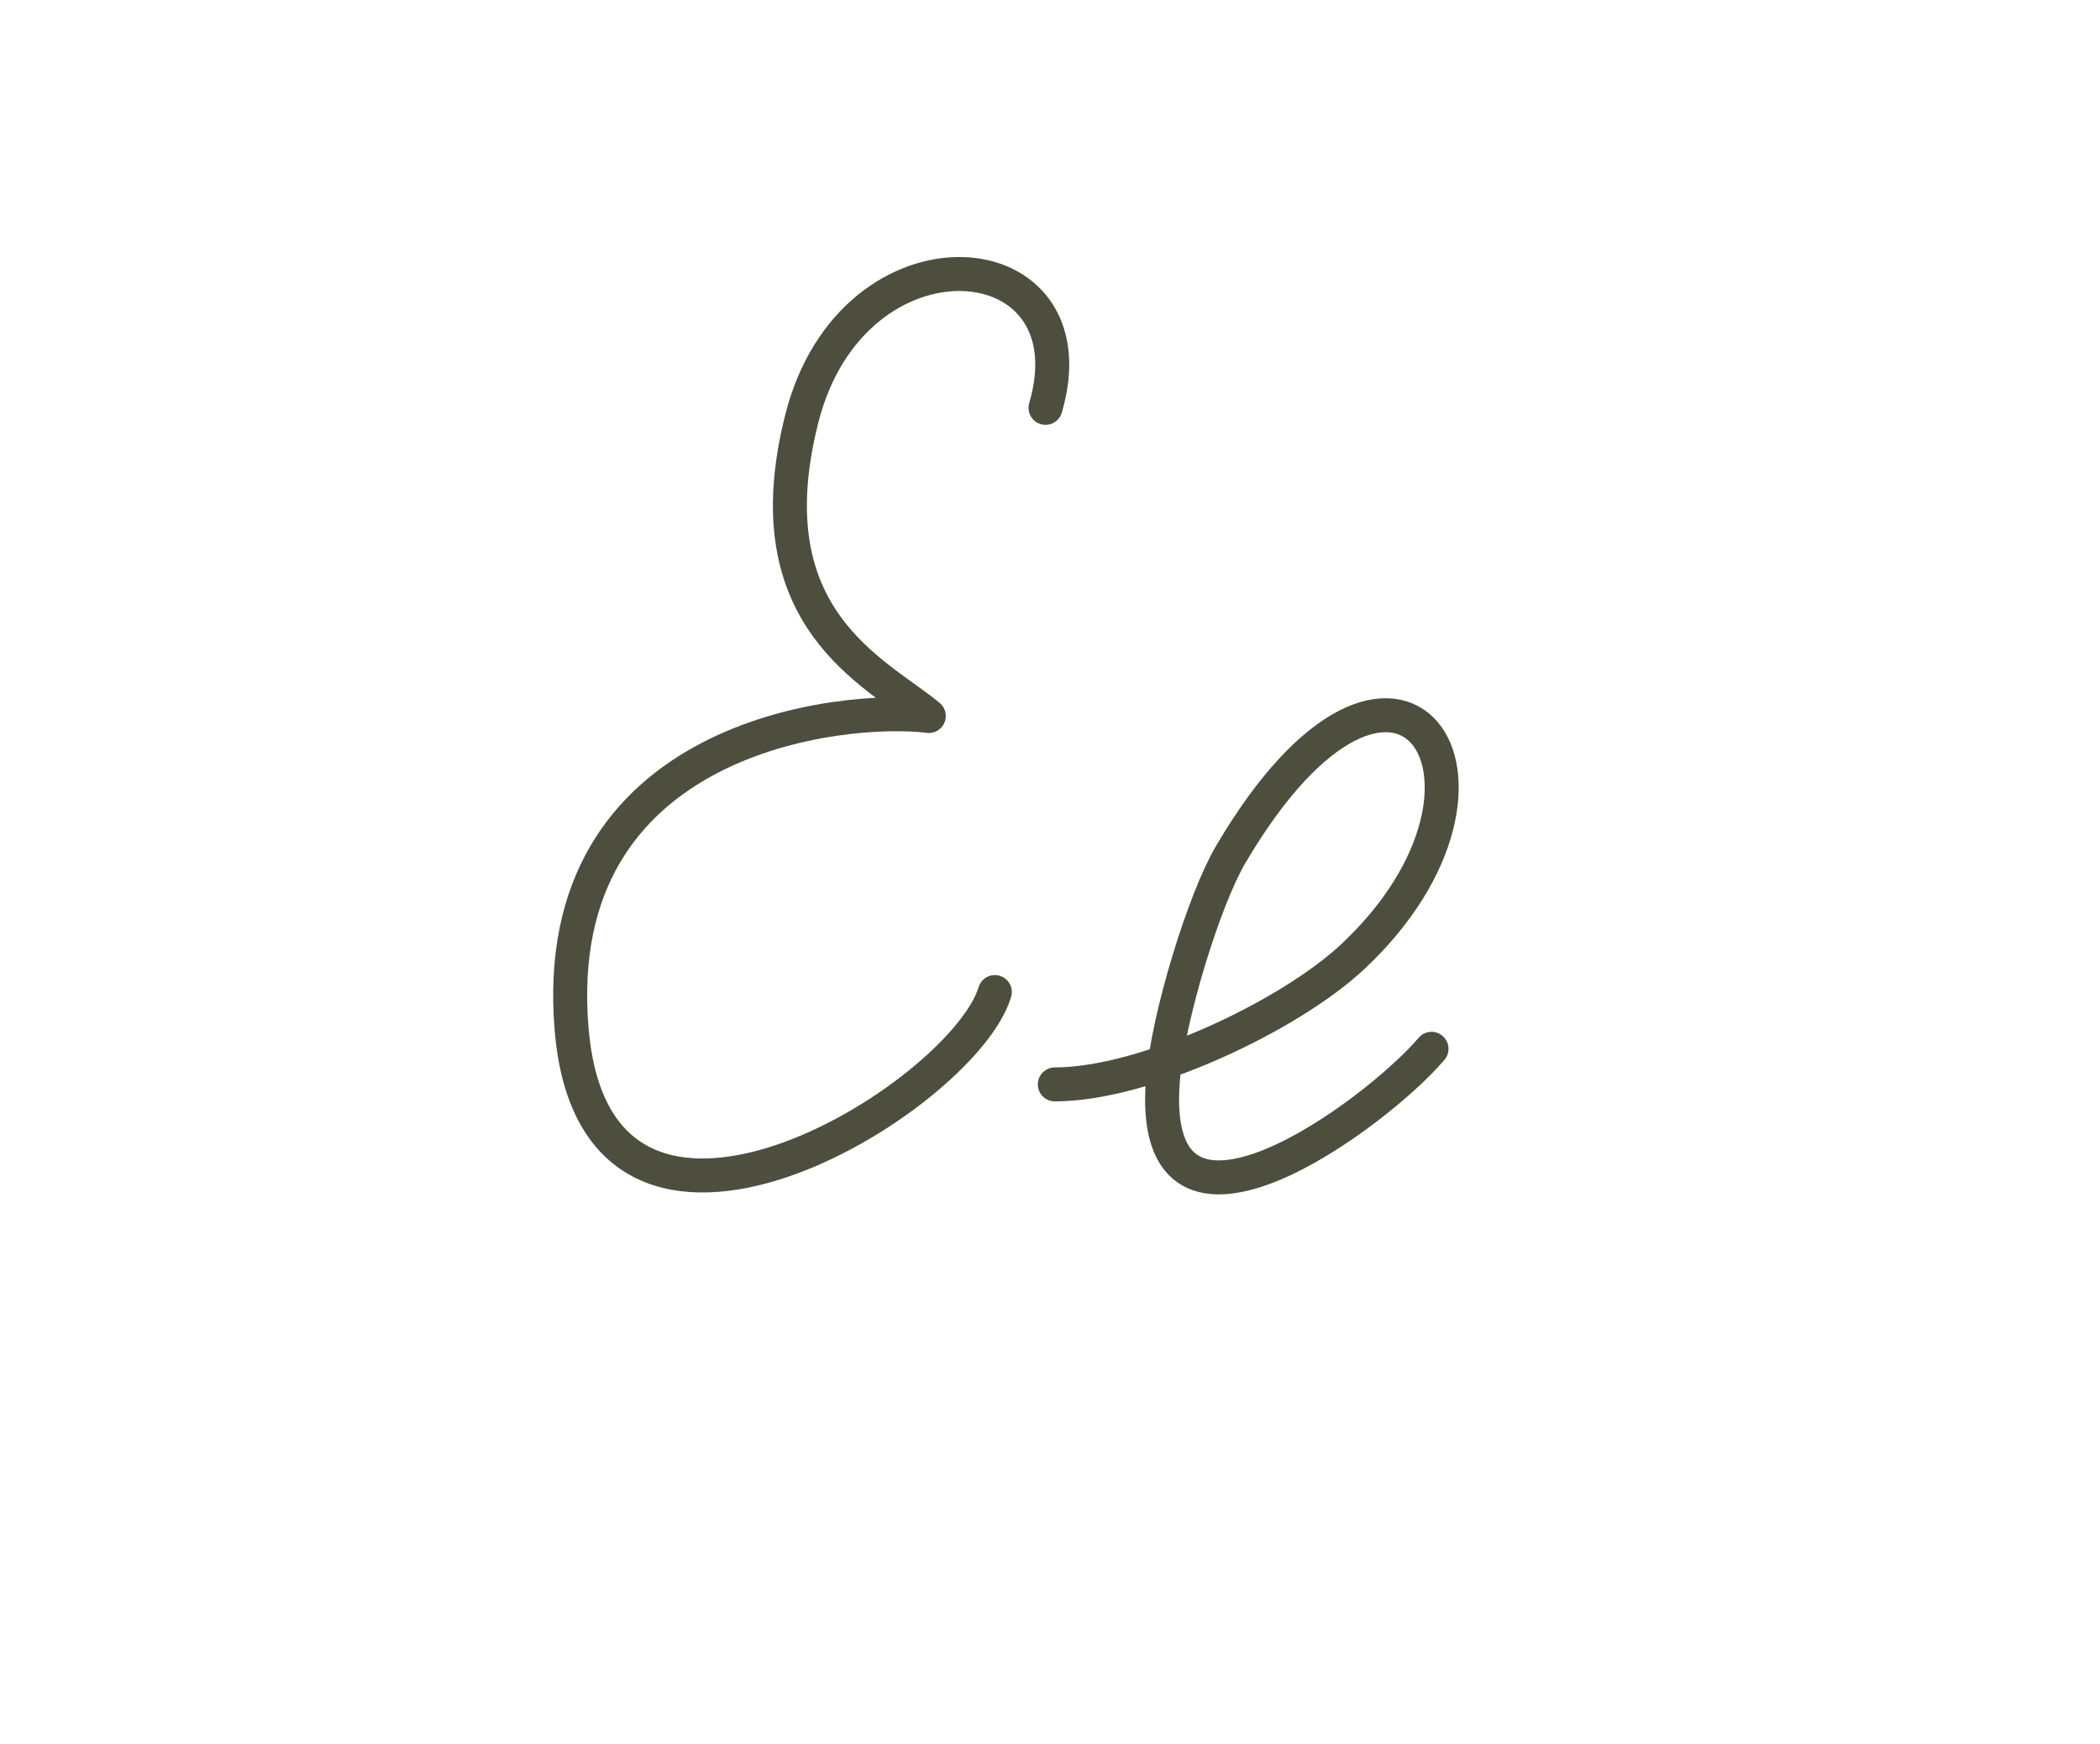 <?xml version="1.0" encoding="utf-8"?>
<!-- Generator: Adobe Illustrator 17.1.0, SVG Export Plug-In . SVG Version: 6.00 Build 0)  -->
<!DOCTYPE svg PUBLIC "-//W3C//DTD SVG 1.1//EN" "http://www.w3.org/Graphics/SVG/1.1/DTD/svg11.dtd">
<svg version="1.1" id="_x31_" xmlns="http://www.w3.org/2000/svg" xmlns:xlink="http://www.w3.org/1999/xlink" x="0px" y="0px"
	 viewBox="0 0 655 544" enable-background="new 0 0 655 544" xml:space="preserve">
<path fill="none" stroke="#4E4E3F" stroke-width="10.598" stroke-linecap="round" stroke-linejoin="round" stroke-miterlimit="22.926" d="
	M326.1,127.2c15.6-53.1-60.1-59.3-76,3.3c-15.9,62.6,23.2,79.2,39.6,92.8c-26.4-3.3-119.2,5.8-111.4,97.8c7.8,92,122,21.5,132-11.7"
	/>
<path fill="none" stroke="#4E4E3F" stroke-width="10.598" stroke-linecap="round" stroke-linejoin="round" stroke-miterlimit="22.926" d="
	M329,338.2c28.2,0,73.4-21.5,93-39.9c58.5-54.9,13.9-120.4-38.2-31.7c-8.2,14-19.5,50.4-21.1,70.4c-4.9,63.6,66.9,10.1,83.8-9.9"/>
</svg>
